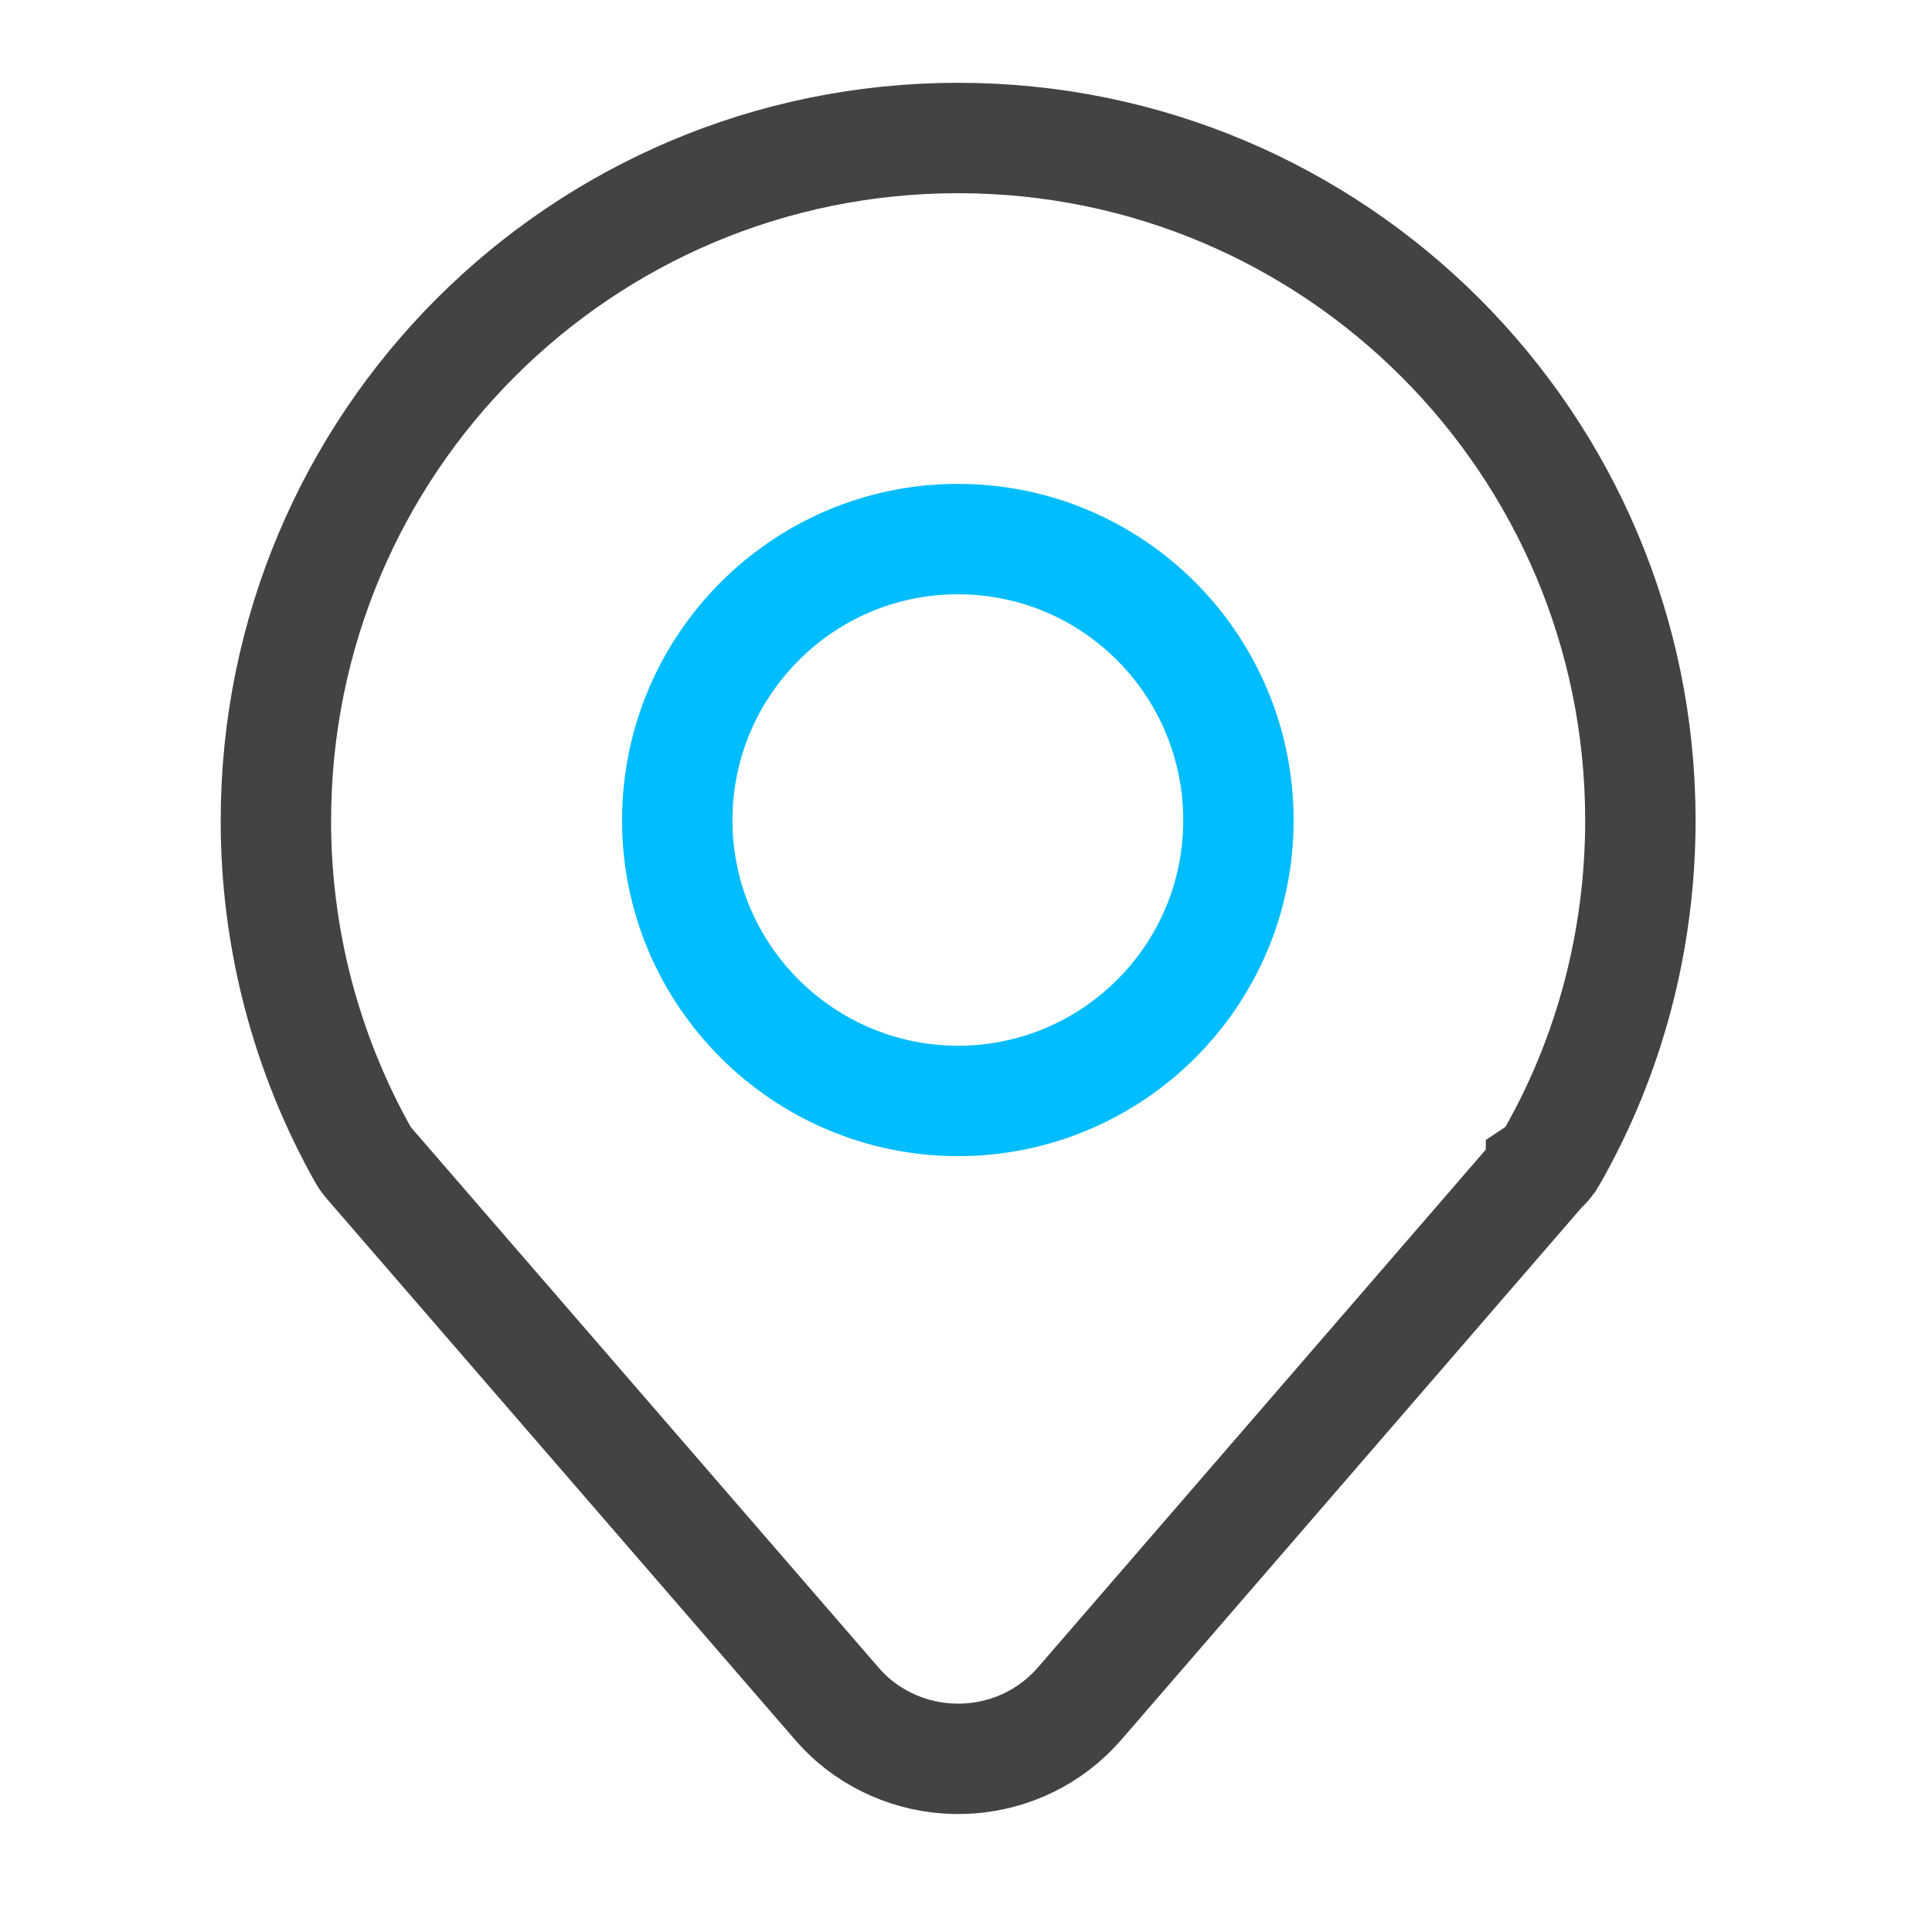 <svg width="35" height="35" viewBox="0 0 35 35" fill="none" xmlns="http://www.w3.org/2000/svg">
<path d="M27.917 21.198L19.563 30.857C18.511 32.074 16.673 32.201 15.456 31.162C15.355 31.073 15.253 30.971 15.165 30.87L6.684 21.071C6.684 21.071 6.608 20.982 6.583 20.932C5.543 19.081 4.998 17.002 4.998 14.872C4.998 8.027 10.525 2.5 17.358 2.5C24.19 2.5 29.717 8.04 29.717 14.86C29.717 17.027 29.16 19.132 28.107 20.97C28.057 21.058 27.993 21.134 27.917 21.185V21.198Z" stroke="#434343" stroke-width="2" stroke-linecap="round"/>
<path d="M17.364 19.945C14.55 19.945 12.269 17.663 12.269 14.862C12.269 12.047 14.55 9.766 17.352 9.766C20.166 9.766 22.435 12.047 22.435 14.862C22.435 17.676 20.153 19.945 17.352 19.945H17.364Z" stroke="#00BDFF" stroke-width="2" stroke-linecap="round"/>
</svg>
